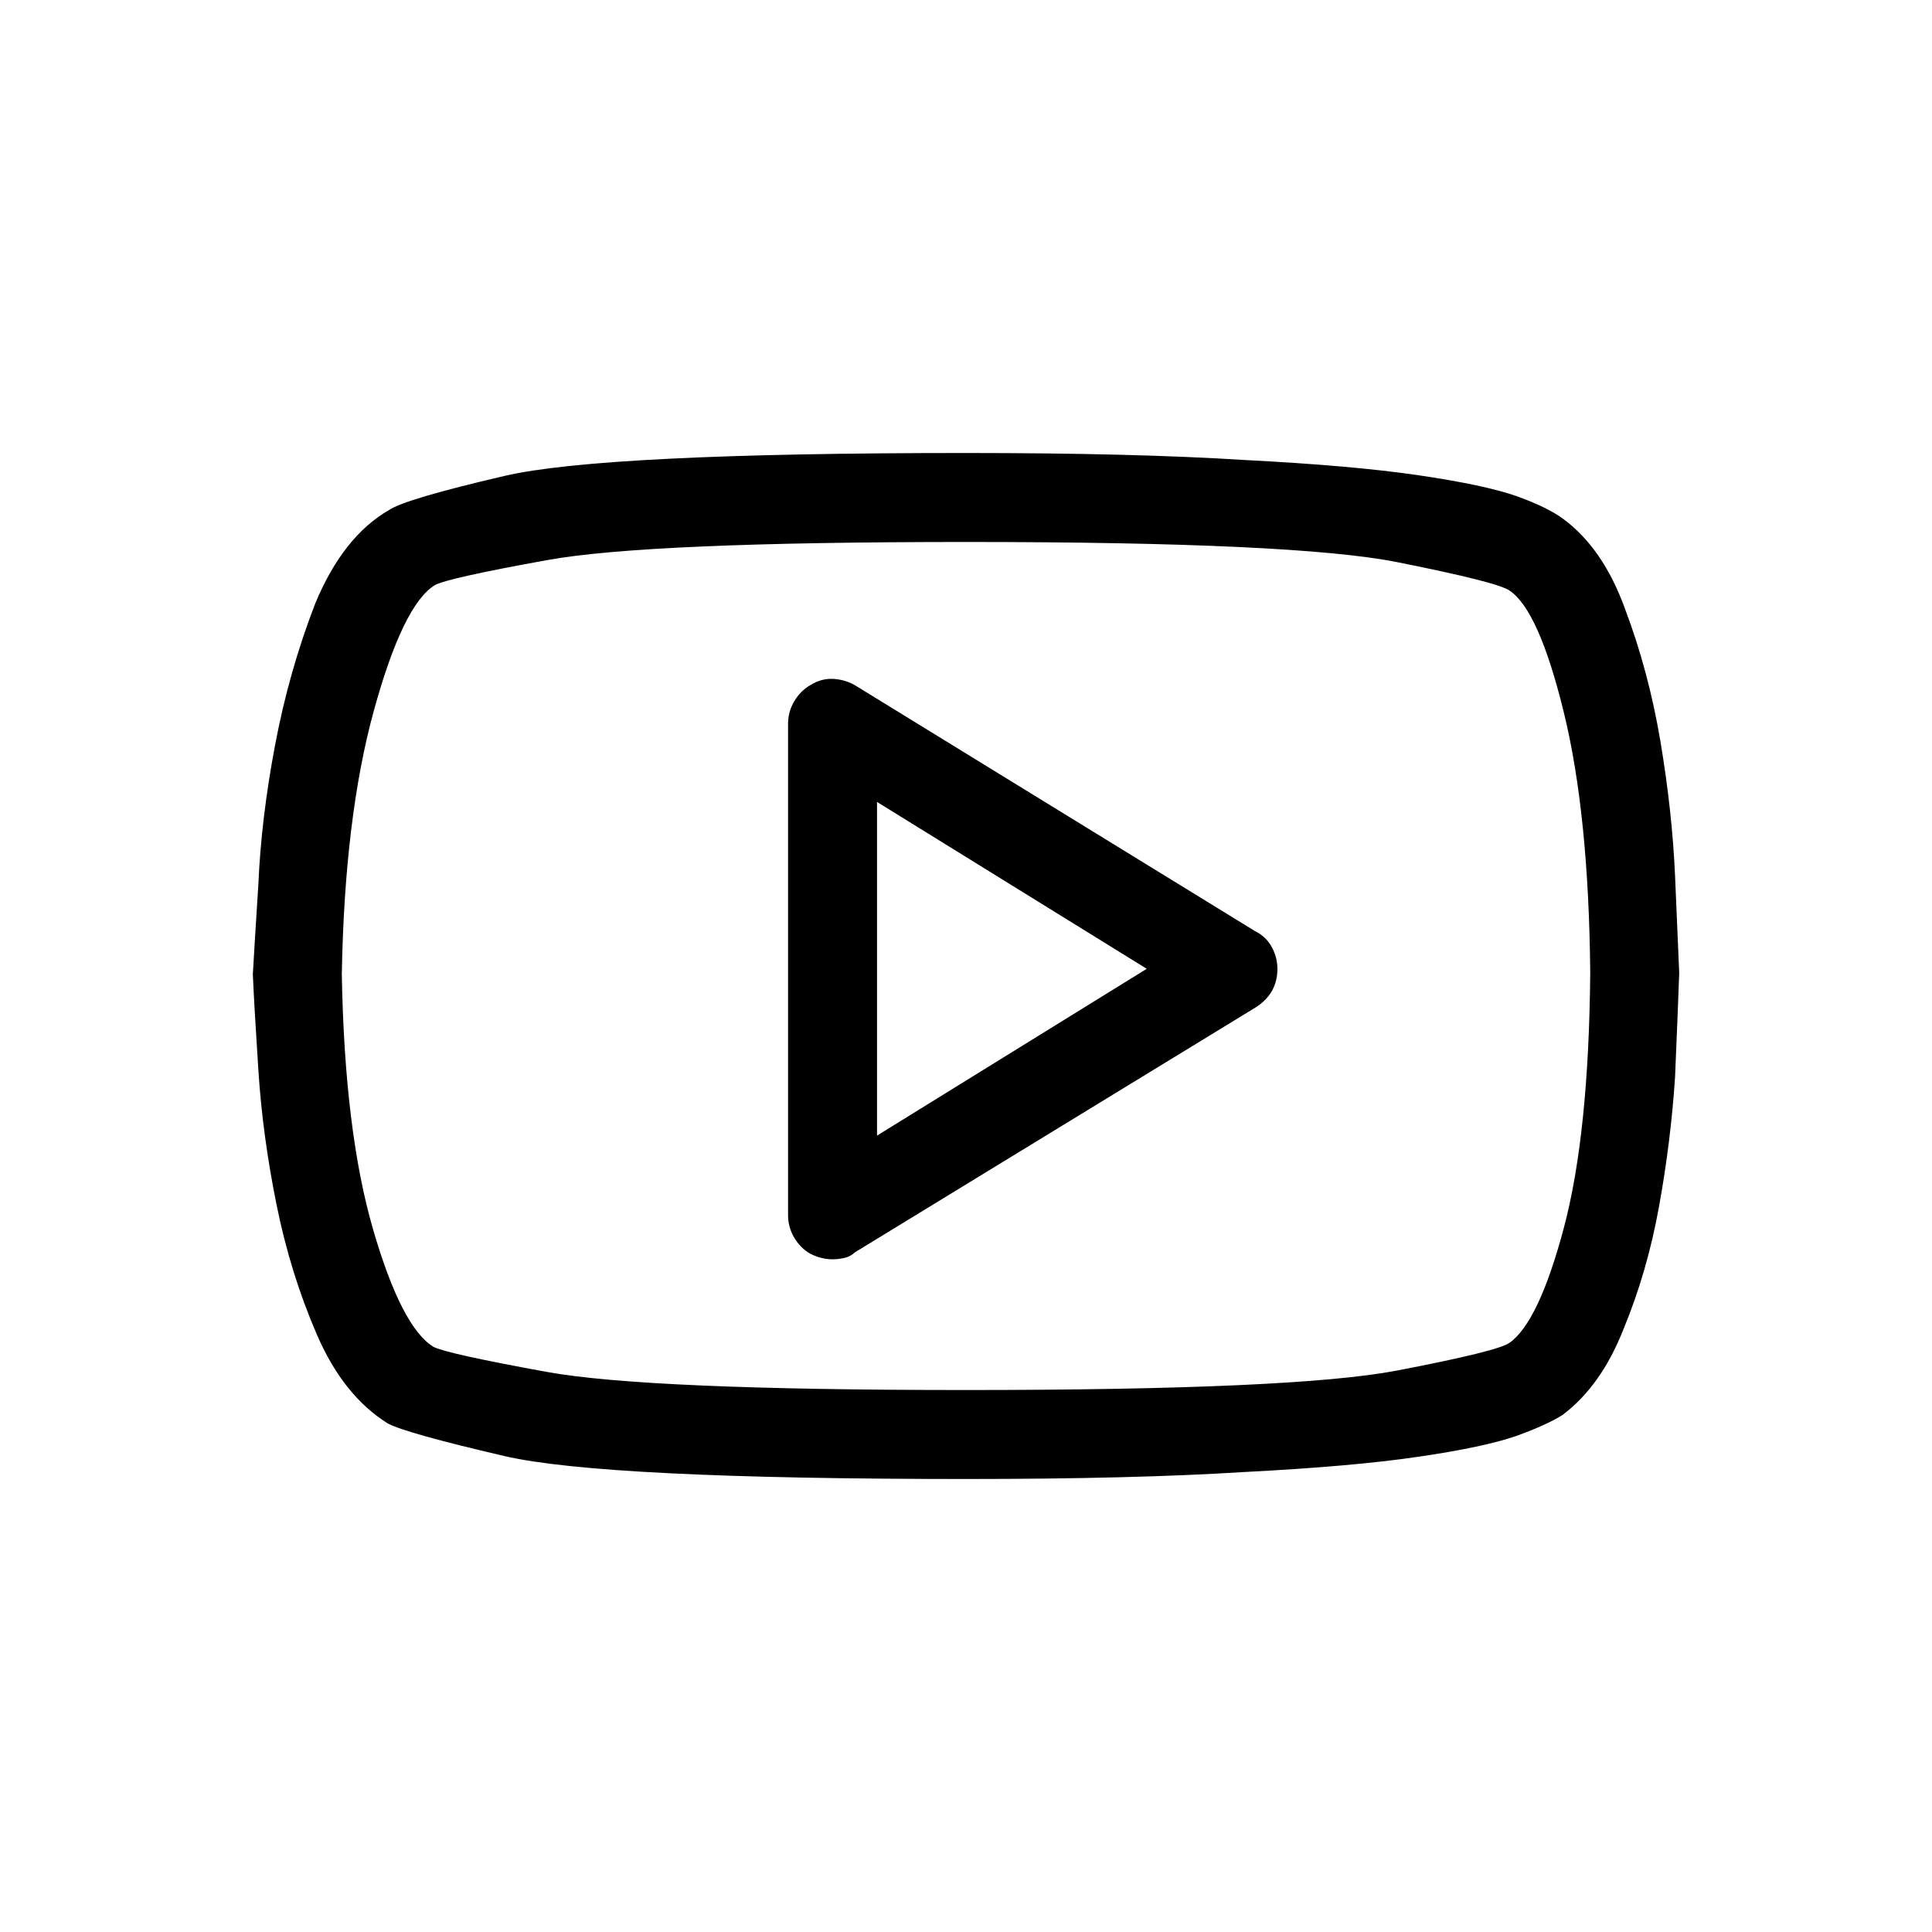 <?xml version="1.0" encoding="UTF-8"?>
<svg width="38px" height="38px" viewBox="0 0 38 38" version="1.1" xmlns="http://www.w3.org/2000/svg" xmlns:xlink="http://www.w3.org/1999/xlink">
    <title>youtube</title>
    <g id="Page-1" stroke="none" stroke-width="1" fill="none" fill-rule="evenodd">
        <g id="home7" transform="translate(-437, -2957)">
            <g id="youtube" transform="translate(437, 2957)">
                <rect id="Rectangle" fill="#FFFFFF" opacity="0" x="0" y="0" width="38" height="38"></rect>
                <g id="social-youtube---colibri_v2" transform="translate(4.973, 8.91)" fill="#000000" fill-rule="nonzero">
                    <path d="M25.758,1.285 C25.557,1.139 25.257,0.993 24.855,0.848 C24.436,0.702 23.794,0.565 22.928,0.438 C22.062,0.31 20.918,0.21 19.496,0.137 C18.056,0.046 16.233,0 14.027,0 C9.27,0 6.243,0.15 4.949,0.451 C3.655,0.752 2.898,0.975 2.68,1.121 C2.078,1.467 1.595,2.078 1.23,2.953 C0.884,3.846 0.62,4.776 0.438,5.742 C0.255,6.708 0.146,7.62 0.109,8.477 C0.055,9.333 0.018,9.926 0,10.254 C0.018,10.673 0.055,11.302 0.109,12.141 C0.164,12.997 0.283,13.877 0.465,14.779 C0.647,15.682 0.911,16.534 1.258,17.336 C1.604,18.138 2.069,18.721 2.652,19.086 C2.889,19.214 3.655,19.428 4.949,19.729 C6.243,20.029 9.27,20.18 14.027,20.18 C16.233,20.18 18.056,20.134 19.496,20.043 C20.918,19.97 22.062,19.87 22.928,19.742 C23.794,19.615 24.436,19.478 24.855,19.332 C25.257,19.186 25.557,19.049 25.758,18.922 C26.268,18.539 26.669,17.974 26.961,17.227 C27.271,16.479 27.503,15.677 27.658,14.82 C27.813,13.964 27.918,13.116 27.973,12.277 C28.009,11.439 28.036,10.755 28.055,10.227 C28.036,9.807 28.009,9.169 27.973,8.312 C27.936,7.474 27.84,6.594 27.686,5.674 C27.531,4.753 27.298,3.883 26.988,3.062 C26.697,2.26 26.286,1.668 25.758,1.285 Z M24.719,17.5 C24.573,17.609 23.835,17.792 22.504,18.047 C21.173,18.302 18.348,18.43 14.027,18.43 C9.835,18.43 7.087,18.311 5.783,18.074 C4.48,17.837 3.737,17.673 3.555,17.582 C3.135,17.327 2.739,16.557 2.365,15.271 C1.992,13.986 1.786,12.314 1.75,10.254 C1.786,8.194 1.996,6.467 2.379,5.072 C2.762,3.678 3.163,2.853 3.582,2.598 C3.746,2.507 4.484,2.342 5.797,2.105 C7.109,1.868 9.853,1.75 14.027,1.75 C18.348,1.75 21.173,1.882 22.504,2.146 C23.835,2.411 24.573,2.598 24.719,2.707 C25.102,2.962 25.457,3.76 25.785,5.1 C26.113,6.439 26.286,8.148 26.305,10.227 C26.286,12.341 26.113,14.014 25.785,15.244 C25.457,16.475 25.102,17.227 24.719,17.5 Z M19.715,9.406 L11.84,4.566 C11.712,4.493 11.571,4.452 11.416,4.443 C11.261,4.434 11.111,4.475 10.965,4.566 C10.837,4.639 10.732,4.744 10.65,4.881 C10.568,5.018 10.527,5.168 10.527,5.332 L10.527,14.984 C10.527,15.148 10.568,15.299 10.65,15.436 C10.732,15.572 10.837,15.677 10.965,15.75 C11.038,15.786 11.111,15.814 11.184,15.832 C11.257,15.85 11.329,15.859 11.402,15.859 C11.475,15.859 11.553,15.85 11.635,15.832 C11.717,15.814 11.785,15.777 11.84,15.723 L19.715,10.91 C19.861,10.819 19.97,10.71 20.043,10.582 C20.116,10.454 20.152,10.309 20.152,10.145 C20.152,9.999 20.116,9.857 20.043,9.721 C19.97,9.584 19.861,9.479 19.715,9.406 Z M12.277,13.426 L12.277,6.863 L17.582,10.145 L12.277,13.426 Z" id="Shape"></path>
                </g>
            </g>
        </g>
    </g>
</svg>